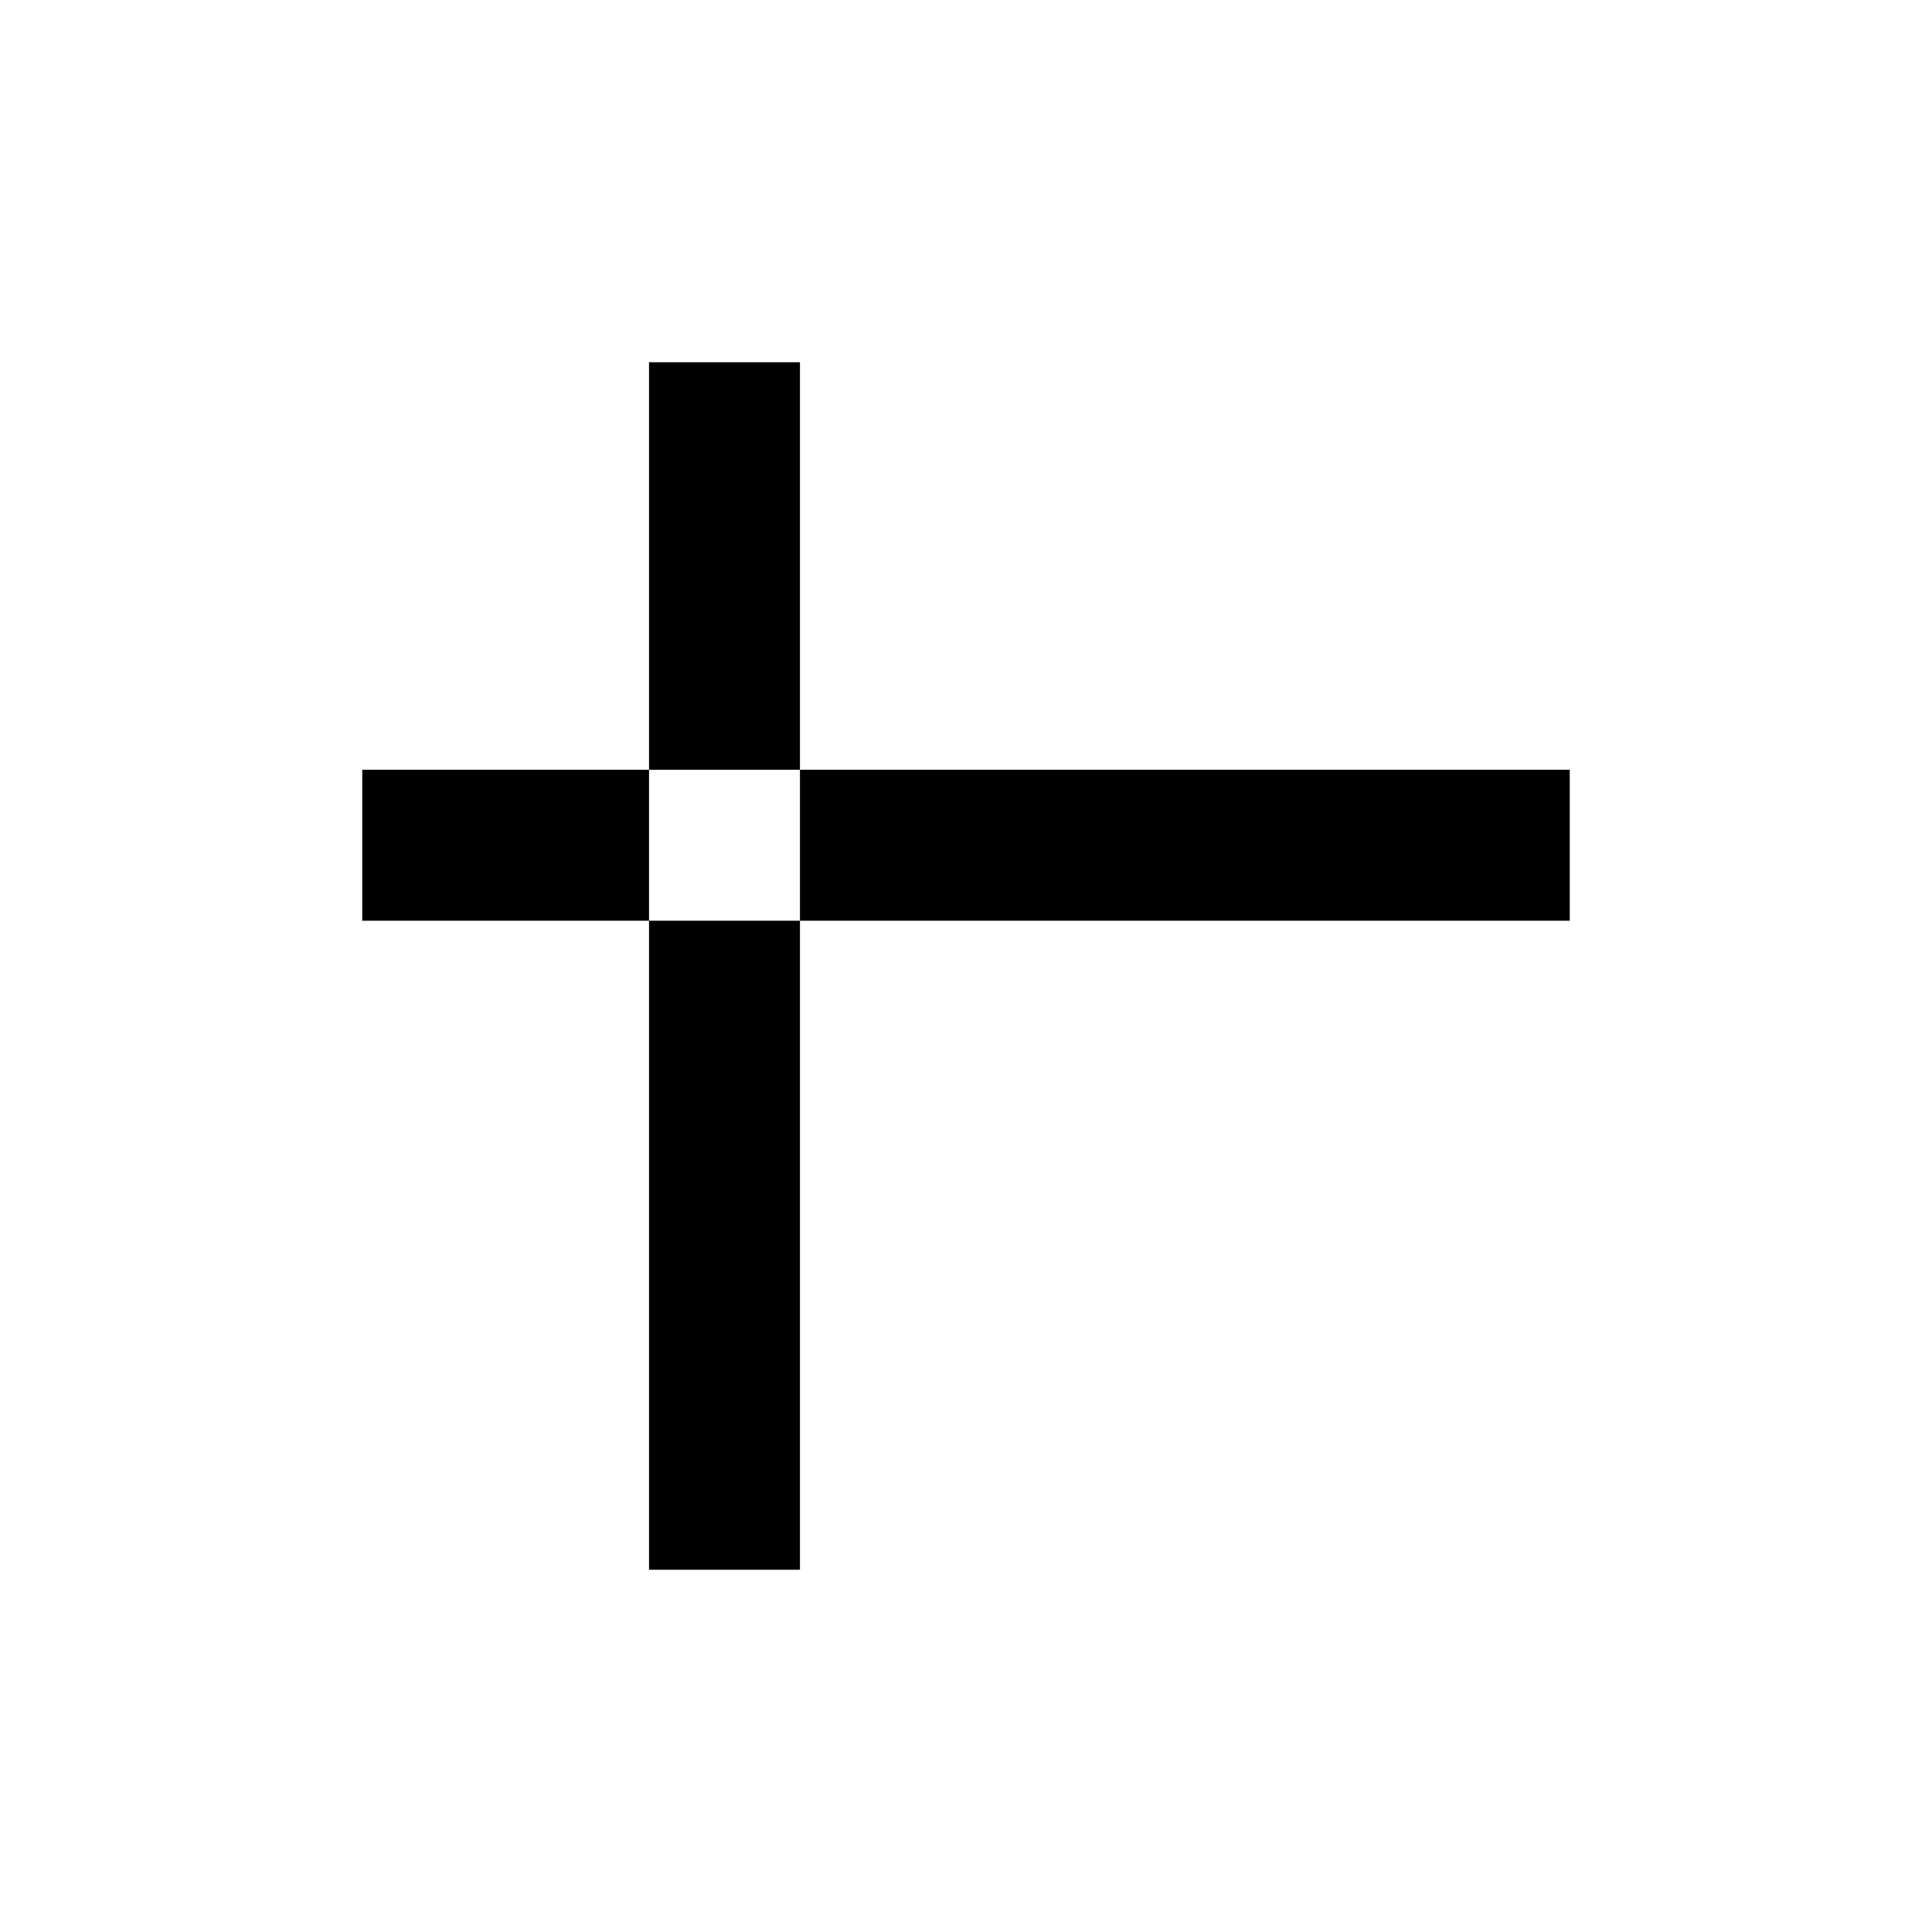 <svg width="64" height="64" viewBox="0 0 64 64" fill="none" xmlns="http://www.w3.org/2000/svg">
<rect x="0" y="0" width="64" height="64" fill="#808080" stroke="none"/>
<g id="vigenere">
<rect width="16" height="16" transform="scale(4)" fill="white"/>
<path id="Ellipse (Stroke)" fill-rule="evenodd" clip-rule="evenodd" d="M21.5 52V30.5H26.5V52H21.5ZM26.5 25.5V30.5H52V25.5H26.5ZM21.5 25.5V12H26.5V25.5H21.5ZM21.5 25.5H12V30.5H21.5V25.5Z" fill="black"/>
</g>
</svg>

